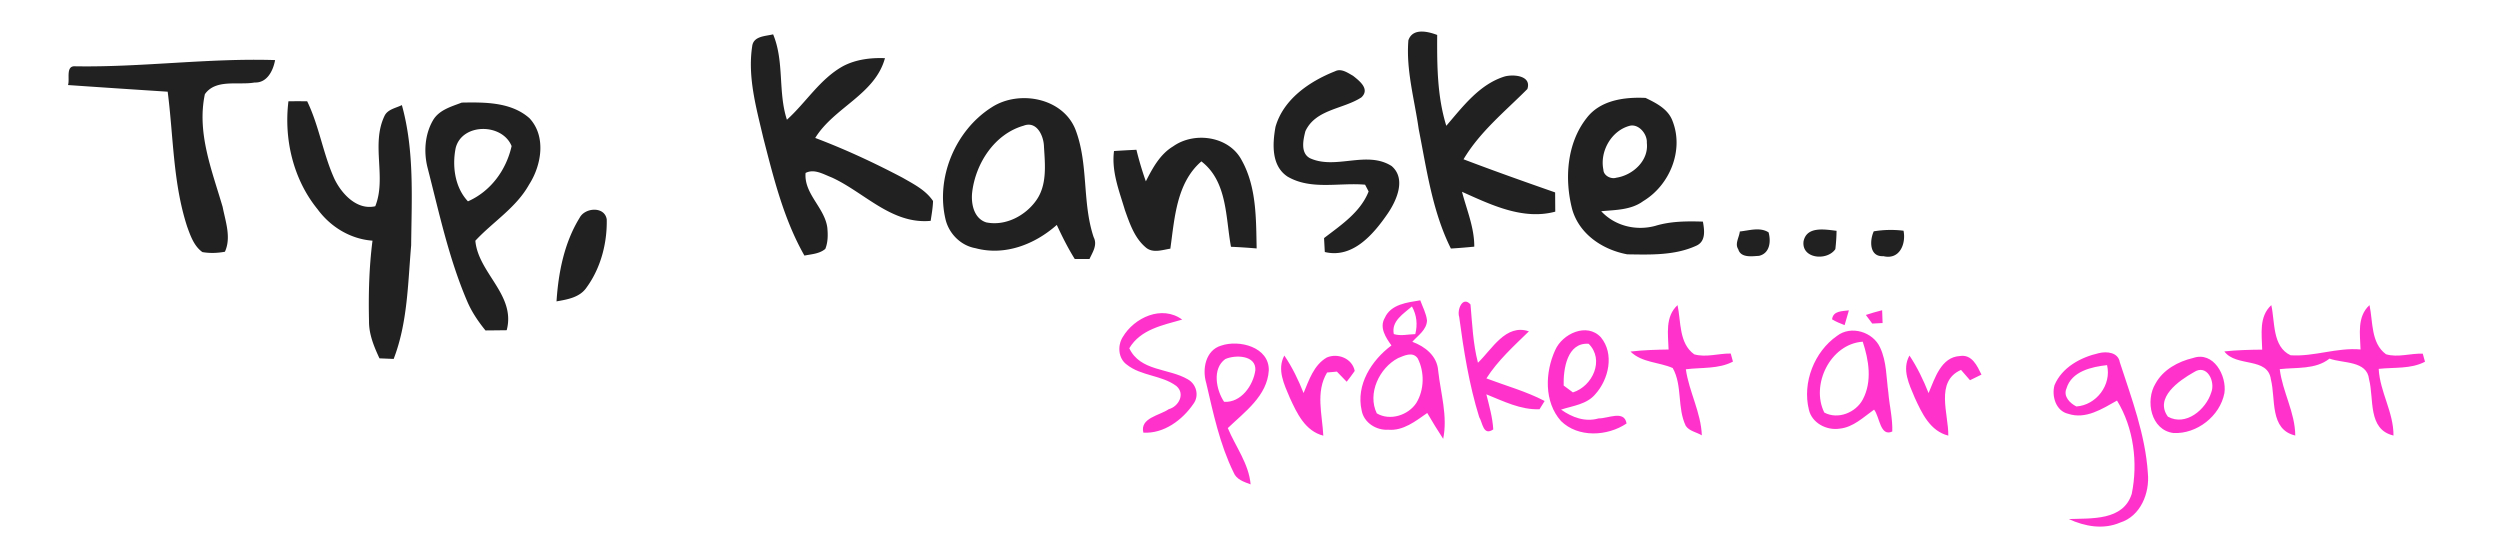 <svg width="560pt" height="160" viewBox="0 0 560 120" xmlns="http://www.w3.org/2000/svg"><path d="M315.48 9.02c.95-2.8 4.35-1.99 6.45-1.19-.04 6.83 0 13.75 2.04 20.35 3.71-4.31 7.45-9.33 13.11-11.06 1.99-.52 6.05-.18 5.05 2.82-4.99 5.02-10.63 9.56-14.3 15.74 6.8 2.59 13.65 5.02 20.52 7.42l.03 4.31c-7.25 1.95-14.41-1.55-20.89-4.45 1.06 4.06 2.77 8.02 2.75 12.29-1.75.17-3.49.32-5.24.42-4.16-8.34-5.42-17.71-7.21-26.76-.93-6.6-2.86-13.18-2.31-19.89zm-146.99 1.35c.27-2.32 2.97-2.24 4.69-2.68 2.54 6.1 1.06 12.92 3.09 19.13 4.3-3.88 7.41-9.14 12.57-12 2.87-1.51 6.18-1.92 9.39-1.79-2.21 8.14-11.4 11.01-15.62 17.87 6.72 2.54 13.24 5.57 19.59 8.92 2.46 1.42 5.18 2.77 6.8 5.21-.04 1.49-.31 2.96-.53 4.44-8.75.82-14.83-6.37-22.16-9.72-1.84-.7-3.89-2.01-5.86-1.01-.39 4.68 4.27 7.76 4.87 12.25.15 1.59.16 3.26-.45 4.76-1.3 1.11-3.08 1.18-4.68 1.5-4.64-8.16-6.9-17.38-9.22-26.4-1.56-6.69-3.53-13.57-2.48-20.48zm-151.6 4.48c14.93.25 29.79-1.87 44.73-1.39-.43 2.36-1.78 5.14-4.58 5.02-3.62.66-8.71-.87-11.15 2.62-1.83 8.68 1.59 17.06 3.98 25.25.63 3.24 1.97 6.85.51 10.04-1.66.31-3.38.37-5.04.08-1.87-1.33-2.66-3.61-3.41-5.68-3.19-9.77-3.07-20.18-4.37-30.25-7.42-.48-14.89-.97-22.33-1.49.46-1.31-.61-4.39 1.66-4.2zm268.82 13.57c1.78-6.23 7.65-10.21 13.38-12.47 1.37-.69 2.81.37 3.98 1.02 1.47 1.16 3.86 3 1.87 4.85-4.07 2.65-10.22 2.62-12.53 7.56-.5 1.93-1.15 4.91 1.03 6.06 5.78 2.64 12.68-1.8 18.28 1.75 3.29 2.82 1.17 7.63-.84 10.6-3.16 4.61-7.83 10.18-14.12 8.66-.05-.78-.13-2.34-.17-3.12 3.8-2.92 8.15-5.79 9.98-10.44-.19-.38-.59-1.14-.79-1.52-5.76-.52-12.12 1.27-17.38-1.82-3.66-2.42-3.37-7.34-2.69-11.13zm-63.58-4.38c6.11-3.97 15.99-2.15 18.79 5.03 2.94 7.71 1.45 16.26 4.06 24.06.89 1.74-.22 3.33-.93 4.88-.83 0-2.48.01-3.3.01-1.53-2.45-2.82-5.03-4.03-7.64-4.92 4.37-11.65 6.99-18.22 5.21-3.25-.57-5.89-3.2-6.68-6.37-2.27-9.42 2.18-20.02 10.31-25.18m7.14 4.12c-6.49 1.86-10.73 8.42-11.5 14.89-.29 2.55.35 5.86 3.13 6.76 4.26.88 8.71-1.43 11.17-4.86 2.53-3.49 2.02-8.06 1.78-12.1-.05-2.41-1.61-5.85-4.58-4.69zm126.13-1.71c3.07-4.04 8.48-4.74 13.2-4.52 2.41 1.16 5.07 2.5 6.05 5.18 2.59 6.57-.65 14.39-6.57 17.94-2.73 2.01-6.2 1.96-9.41 2.26 3.05 3.3 7.79 4.45 12.09 3.29 3.46-1.06 7.09-1.07 10.69-.96.35 1.94.71 4.46-1.53 5.42-4.8 2.19-10.26 1.99-15.41 1.91-5.5-1.02-10.74-4.49-12.34-10.09-1.75-6.77-1.22-14.77 3.23-20.43m9.76 1.7c-4.17 1.03-6.85 5.73-6 9.87.04 1.33 1.7 2.17 2.88 1.79 3.69-.55 7.32-3.82 6.85-7.81.13-1.94-1.74-4.23-3.73-3.85zM71.12 46.85c-5.44-6.69-7.55-15.67-6.51-24.16 1.4-.02 2.8-.02 4.2 0 2.71 5.59 3.56 11.84 6.14 17.46 1.64 3.34 5.03 6.98 9.11 6.05 2.56-6.39-.98-13.81 2.05-20.19.69-1.53 2.55-1.79 3.91-2.47 2.84 10.22 2.18 20.93 2.08 31.41-.74 8.54-.79 17.36-3.92 25.45-.8-.03-2.39-.1-3.18-.13-1.21-2.61-2.36-5.35-2.34-8.28-.14-6.03.01-12.09.78-18.08-4.96-.36-9.41-3.09-12.32-7.06zm32.33-23.87c5.16-.09 11.04-.14 15.15 3.5 3.8 4.06 2.7 10.55-.09 14.87-2.89 5.19-8.09 8.33-12.03 12.57.64 7.26 9.13 12.15 7.02 20.05-1.59.02-3.17.04-4.75.05-1.62-1.99-3.07-4.13-4.08-6.49-4.13-9.61-6.3-19.89-8.9-29.98-.88-3.5-.61-7.44 1.22-10.6 1.36-2.33 4.1-3.07 6.46-3.97m-1.38 10.18c-.81 4.05-.19 8.82 2.75 11.94 5.1-2.24 8.58-7.01 9.78-12.38-2.1-5.17-11.11-5.19-12.53.44zm160.72-.38c4.76-3.38 12.55-2.28 15.36 3.13 3.34 5.99 3.2 13.09 3.34 19.74-1.92-.16-3.84-.29-5.75-.37-1.22-6.58-.78-14.62-6.63-19.13-5.59 4.83-6 12.75-6.95 19.55-1.83.28-3.99 1.1-5.57-.33-2.47-2.11-3.54-5.32-4.6-8.28-1.28-4.31-3.05-8.68-2.45-13.26 1.67-.11 3.34-.2 5.02-.28a72.63 72.63 0 002.11 7.07c1.51-2.97 3.17-6.07 6.12-7.84zm-132.95 16c1.2-2.31 5.6-2.62 6.07.36.11 5.33-1.34 10.89-4.5 15.23-1.51 2.26-4.28 2.7-6.75 3.14.42-6.48 1.73-13.14 5.18-18.73zm259.88 3.07c2.12-.21 4.49-1.04 6.44.2.57 2.04.29 4.69-2.14 5.26-1.59.09-4.08.5-4.65-1.48-.82-1.24.22-2.67.35-3.98zM404 54.03c.73-3.43 4.83-2.62 7.39-2.33-.02 1.37-.11 2.74-.27 4.1-1.83 2.71-7.65 2.18-7.12-1.77zm15.72-2.21c2.21-.37 4.45-.41 6.67-.14.6 2.97-.9 6.58-4.51 5.7-3.16.19-3.11-3.47-2.16-5.56z" fill="#212121"/><path d="M310.19 71.2c1.39-3.08 5.03-3.44 7.95-3.93.53 1.49 1.33 2.92 1.51 4.51-.07 2.11-2.02 3.36-3.29 4.78 2.86 1.06 5.56 3.16 5.79 6.46.55 5.06 2.17 10.19 1.12 15.28-1.25-1.9-2.42-3.84-3.57-5.79-2.6 1.81-5.35 4.03-8.73 3.75-2.68.17-5.46-1.57-5.96-4.31-1.32-5.75 2.22-11.25 6.67-14.57-1.26-1.76-2.76-4-1.49-6.18m2.02 3.63c1.56.49 3.21.05 4.81.01.55-2.12.33-4.27-.75-6.2-1.86 1.63-4.66 3.26-4.06 6.19m.95 5.39c-4.19 2.19-6.92 7.94-4.76 12.37 2.93 1.76 7.07.43 8.87-2.35 1.78-2.95 1.85-6.9.3-9.96-1.12-1.6-3.02-.63-4.41-.06zm13.69-9.26c-.51-1.55.76-4.76 2.54-2.76.39 4.37.56 8.78 1.67 13.05 3.16-3.02 6.23-8.8 11.41-7.03-3.39 3.31-6.95 6.51-9.52 10.54 4.36 1.65 8.9 2.9 13.05 5.06-.29.46-.86 1.38-1.15 1.85-4.23.17-8.1-1.81-11.91-3.34.65 2.59 1.39 5.18 1.55 7.86-2.28 1.56-2.39-1.56-3.15-2.75-2.27-7.3-3.48-14.92-4.49-22.48zm46.91 7.33c-.1-3.42-.82-7.35 2.01-9.94.79 3.7.28 8.54 3.73 11.02 2.66.76 5.46-.22 8.18-.18.12.46.37 1.36.5 1.81-3.23 1.7-7.04 1.27-10.55 1.72.72 5.06 3.39 9.64 3.58 14.8-1.18-.72-2.8-.93-3.6-2.13-1.96-4.06-.71-9-2.92-12.95-3.11-1.36-6.91-1.18-9.46-3.69 2.83-.34 5.68-.41 8.53-.46zm36.62-6.76c.25-1.95 2.27-1.8 3.77-2.01l-.96 3.31c-.97-.37-1.94-.76-2.81-1.3zm7.57-.98c1.21-.38 2.41-.77 3.65-1.06.05.96.08 1.91.1 2.87l-2.32.12c-.35-.48-1.07-1.45-1.43-1.93zm88.78 7.77c-.07-3.44-.78-7.37 2.04-9.97.85 3.74.19 9.29 4.32 11.23 5.24.36 10.37-1.78 15.67-1.3-.1-3.42-.82-7.35 2.01-9.93.79 3.7.28 8.49 3.69 11 2.67.81 5.5-.25 8.24-.12.12.45.37 1.35.5 1.8-3.18 1.67-6.92 1.21-10.37 1.6.27 5.18 3.35 9.7 3.31 14.93-5.81-1.35-4.33-8.21-5.47-12.58-.43-4.24-5.84-3.54-8.86-4.65-3.17 2.5-7.39 1.92-11.15 2.36.63 5.1 3.44 9.67 3.48 14.87-5.78-1.35-4.35-8.19-5.46-12.55-.67-5.14-7.77-2.69-10.43-6.29 2.81-.31 5.64-.37 8.48-.4zm-255.25-2.8c2.59-4.4 8.79-7.26 13.33-3.93-4.37 1.26-9.32 2.17-11.85 6.42 2.45 5.19 8.8 4.43 13.11 6.96 1.93 1.07 2.61 3.67 1.26 5.49-2.47 3.62-6.65 6.74-11.22 6.45-.81-3.3 3.63-3.82 5.68-5.25 2.23-.59 3.77-3.45 1.71-5.2-3.29-2.45-7.89-2.21-11.12-4.8-1.91-1.39-2.09-4.22-.9-6.14zm96.87 2.93c1.59-3.68 7.1-6.28 10.24-2.9 3.07 3.7 1.78 9.42-1.25 12.76-1.9 2.27-5.01 2.58-7.66 3.44 2.45 1.74 5.39 2.85 8.41 1.97 2.06.06 5.76-1.95 6.26 1.14-4.28 2.88-10.84 3.24-14.69-.55-3.81-4.27-3.58-10.9-1.31-15.86m1.91 7.91c.52.38 1.55 1.15 2.07 1.54 4.42-1.38 7.13-7.3 3.53-10.89-4.84-.35-5.7 5.7-5.6 9.35zm61.23-11.12c3.14-2.43 8.07-.9 9.66 2.62 1.47 3.15 1.37 6.7 1.84 10.07.23 2.91.98 5.79.88 8.73-2.74 1.26-2.81-3.33-4.08-4.9-2.39 1.69-4.67 3.96-7.72 4.26-2.91.45-6.21-1.26-6.88-4.25-1.5-6.05 1.2-12.98 6.3-16.53m-2.85 17.17c3.05 1.65 7.09.01 8.64-2.96 2.12-4.01 1.34-8.79-.03-12.91-7.26.5-11.69 9.65-8.61 15.87zM273.53 77.42c4.05-1.4 10.8.32 10.68 5.55-.35 5.71-5.4 9.29-9.18 12.92 1.74 4.19 4.7 7.95 5.11 12.61-1.49-.55-3.2-1.08-3.83-2.7-3.08-6.29-4.54-13.23-6.12-20.01-.93-3.09-.16-7.33 3.34-8.37m.92 3.02c-2.96 2.15-2.04 6.9-.25 9.57 3.8.24 6.53-3.68 7-7.09.19-3.4-4.54-3.48-6.75-2.48zm185.76 5.84c1.66-3.99 5.88-6.26 9.91-7.17 1.79-.45 4.36-.2 4.72 2.04 2.64 8.1 5.72 16.25 6.28 24.82.45 4.47-1.63 9.66-6.21 11.09-3.76 1.62-7.9.88-11.5-.79 5.07-.2 12.18.42 14.1-5.64 1.42-6.95.45-14.78-3.3-20.9-3.3 1.85-7.01 4.28-10.95 2.96-2.75-.63-3.73-3.98-3.05-6.41m2.68.74c-.77 1.77.77 3.31 2.22 4.03 4.47-.3 7.92-4.85 6.87-9.26-3.5.39-7.94 1.38-9.09 5.23zM297.2 80.08c2.49-1.07 5.71.22 6.26 3.01-.58.83-1.18 1.64-1.8 2.42-.55-.57-1.65-1.7-2.2-2.27l-2.19.2c-2.63 4.36-1.07 9.42-.85 14.15-4.08-1.05-5.91-5.02-7.51-8.5-1.24-2.95-2.92-6.31-1.22-9.45 1.77 2.61 3.15 5.46 4.31 8.4 1.22-2.91 2.29-6.28 5.2-7.96zM432 88.05c1.4-3.26 2.79-8.08 7.03-8.3 2.69-.43 3.86 2.2 4.82 4.16-.65.32-1.93.95-2.57 1.26-.51-.58-1.51-1.73-2.01-2.31-5.87 2.58-2.77 9.88-2.85 14.72-4.09-1.03-5.92-5.02-7.52-8.5-1.23-2.95-2.94-6.31-1.18-9.44 1.75 2.63 3.12 5.48 4.28 8.41zm59.25-7.86c4.59-1.58 7.58 3.98 7.02 7.85-.98 5.17-6.17 9.21-11.4 8.96-5.08-.64-6.38-7.27-4.03-11.09 1.7-3.1 5.05-4.93 8.41-5.72m.15 3.2c-3.29 1.85-8.85 5.72-5.79 9.94 4.01 2.23 8.52-1.6 9.7-5.39 1-2.46-.95-6.55-3.91-4.55z" fill="#f3c"/></svg>